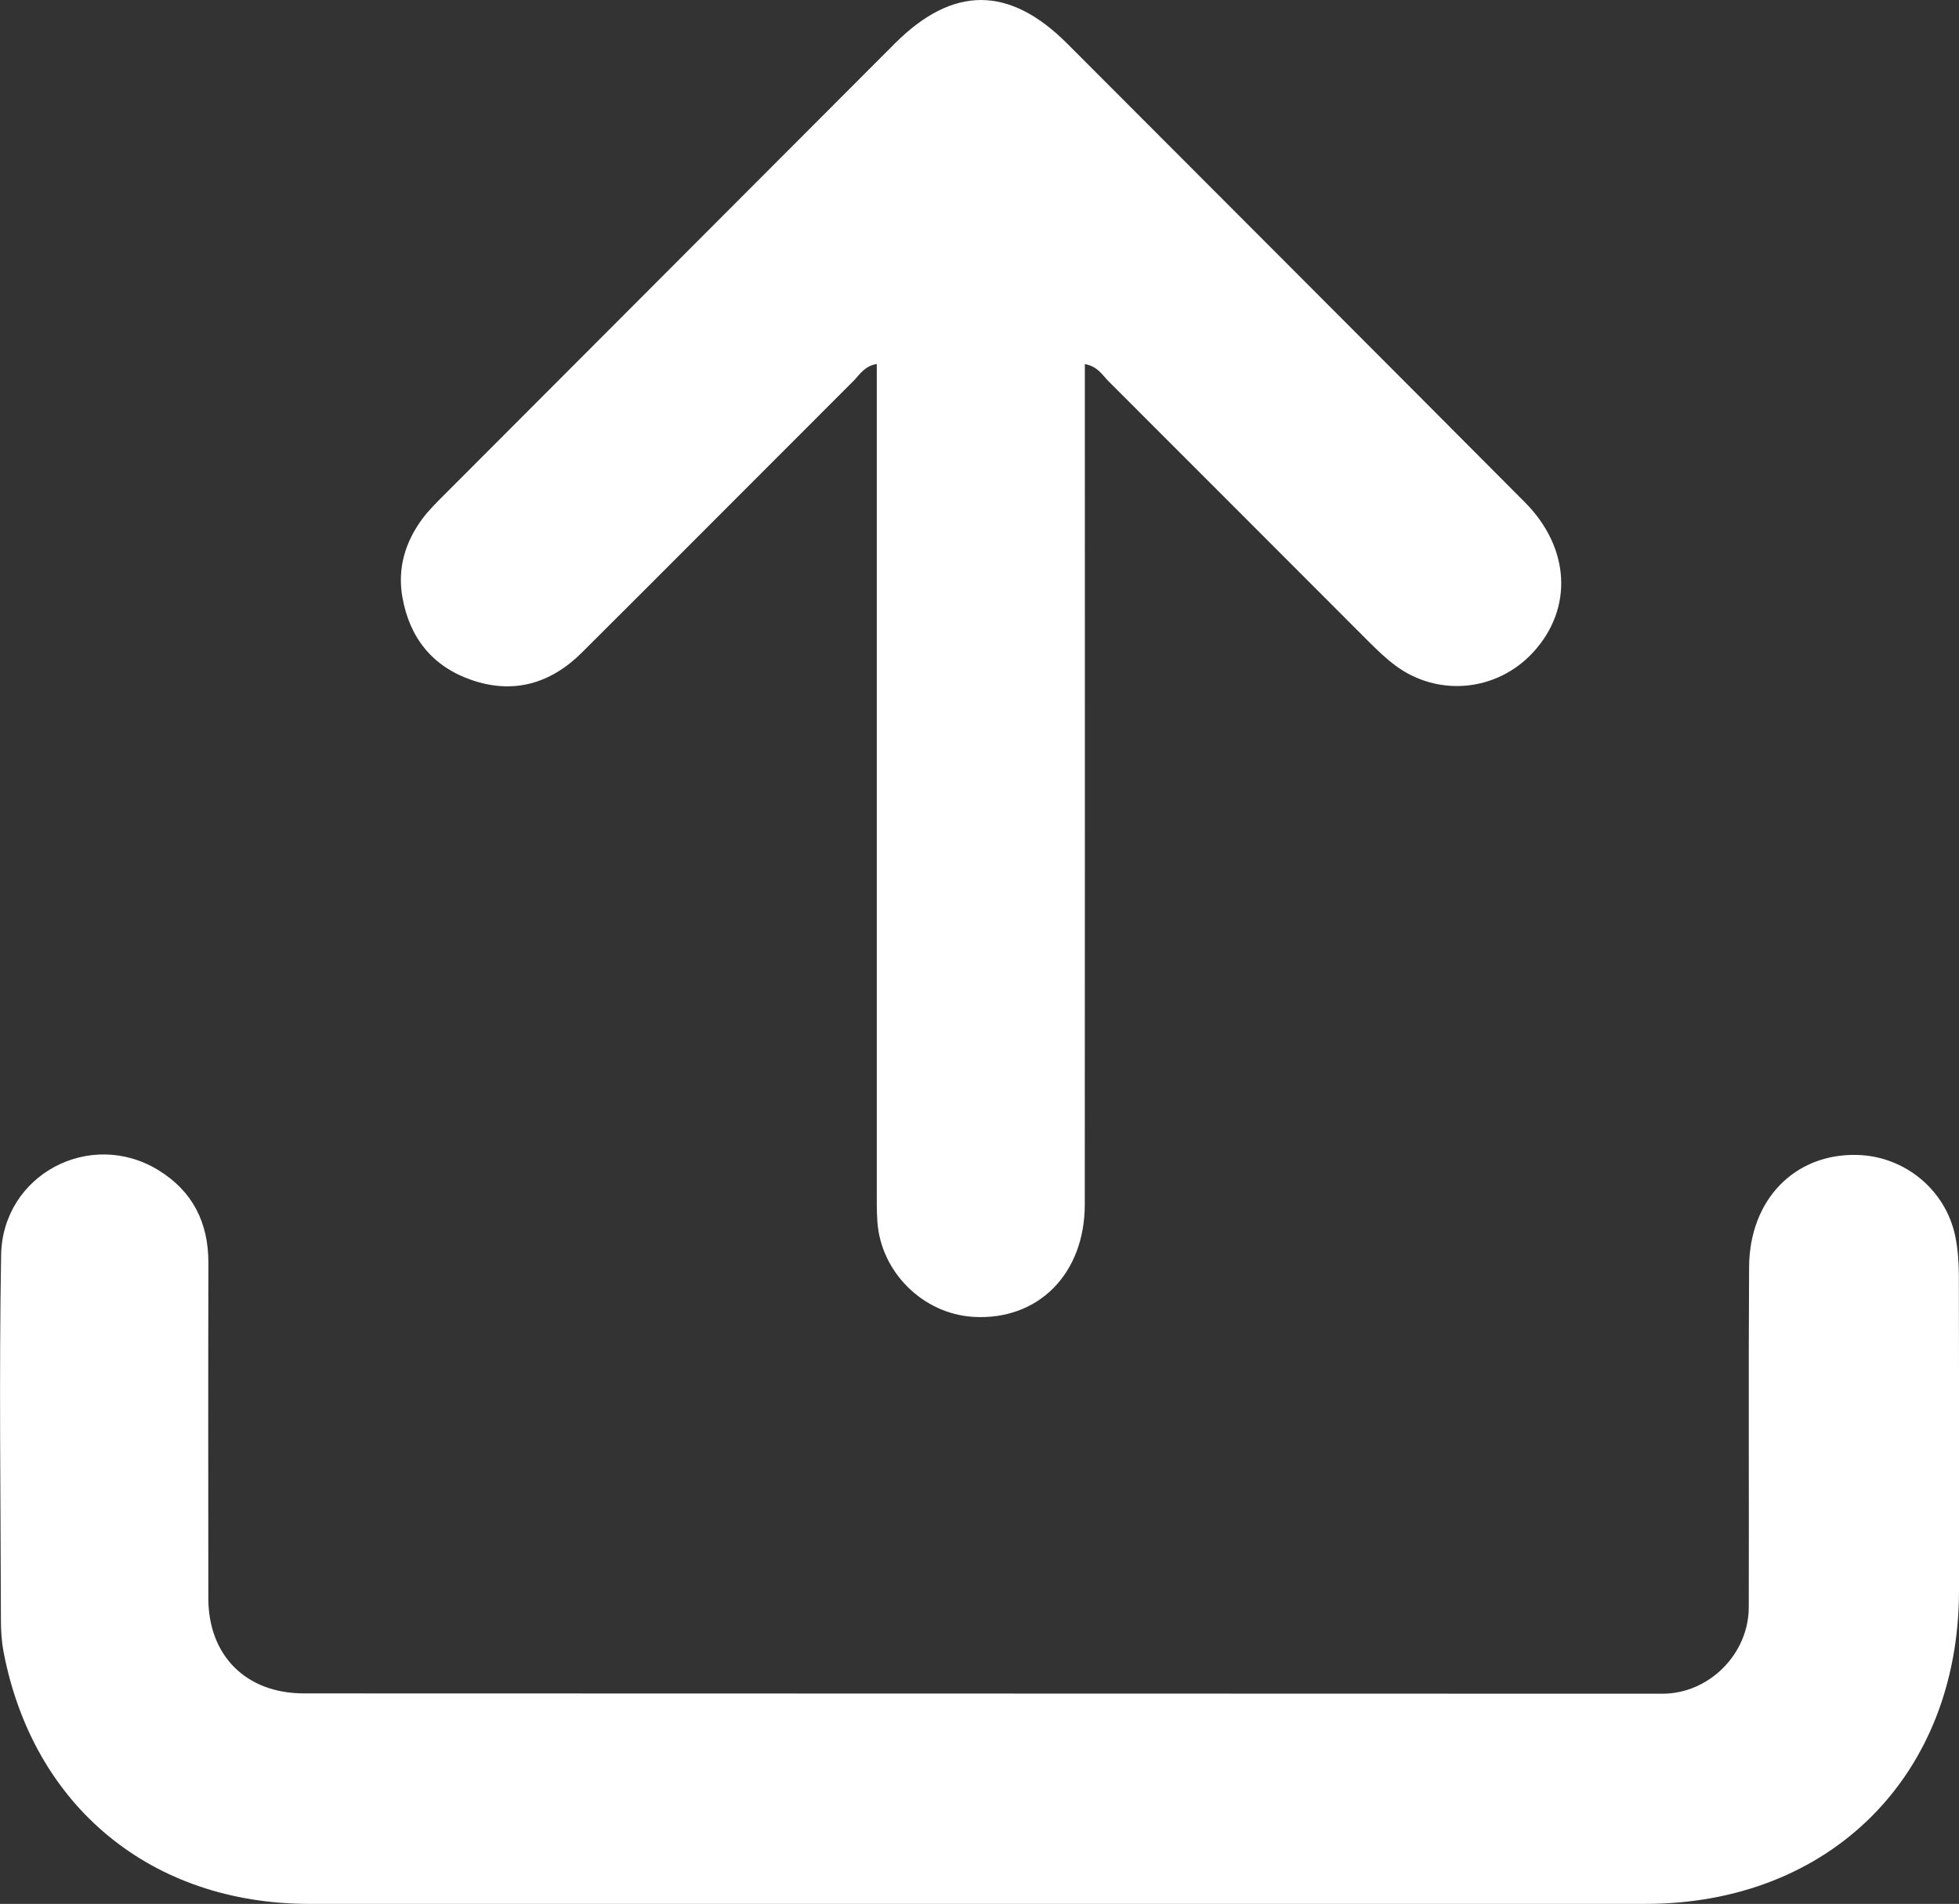 <?xml version="1.0" encoding="UTF-8"?>
<svg id="Layer_1" data-name="Layer 1" xmlns="http://www.w3.org/2000/svg" viewBox="0 0 297.9 289.54">
  <rect x="0" y="0" width="297.9" height="289.54" fill="#333333" stroke="none"/>
  <path d="M148.83,289.54c-33.93,0-67.87,0-101.8,0-24.03,0-42-14.82-46.49-38.34-.3-1.58-.4-3.23-.4-4.84-.04-18.5-.29-37,.03-55.49,.21-12.23,13.53-19.26,23.89-12.93,5.21,3.18,7.64,7.97,7.63,14.11-.04,17-.02,34-.01,51,0,8.75,5.75,14.48,14.53,14.48,68.86,.02,137.73,.04,206.59,.05,7.05,0,13.11-6,13.13-13.14,.05-17.25-.06-34.5,.05-51.75,.06-10.26,6.93-17.26,16.38-17.05,7.23,.16,13.5,5.27,14.97,12.36,.4,1.94,.54,3.97,.55,5.95,.04,16,.04,32,.02,48-.04,28.06-19.59,47.58-47.63,47.59-33.81,0-67.62,0-101.43,0Z" style="fill: #fff;"/>
  <path d="M133.34,55.35c-1.94,.34-2.62,1.65-3.54,2.57-13.78,13.76-27.51,27.58-41.31,41.32-4.72,4.7-10.38,6.39-16.79,4.17-5.92-2.05-9.4-6.38-10.5-12.54-.79-4.42,.4-8.43,3.04-11.99,.96-1.29,2.14-2.44,3.28-3.59C90.36,52.41,113.2,29.52,136.05,6.64c8.84-8.85,17.41-8.85,26.25,0,23.2,23.24,46.41,46.46,69.57,69.73,6.91,6.94,7.37,16.16,1.31,22.79-5.49,6.01-14.49,6.91-21.02,2.03-1.39-1.04-2.66-2.26-3.9-3.49-13.24-13.24-26.46-26.51-39.71-39.74-.92-.92-1.6-2.23-3.58-2.59,0,1.56,0,3,0,4.45,0,41.11,.02,82.23-.01,123.34,0,10.59-7.1,17.68-16.92,17.11-7.67-.45-14.09-6.79-14.62-14.49-.11-1.62-.09-3.25-.09-4.87,0-40.49,0-80.98,0-121.47,0-1.32,0-2.64,0-4.08Z" style="fill: #fff;"/>
</svg>